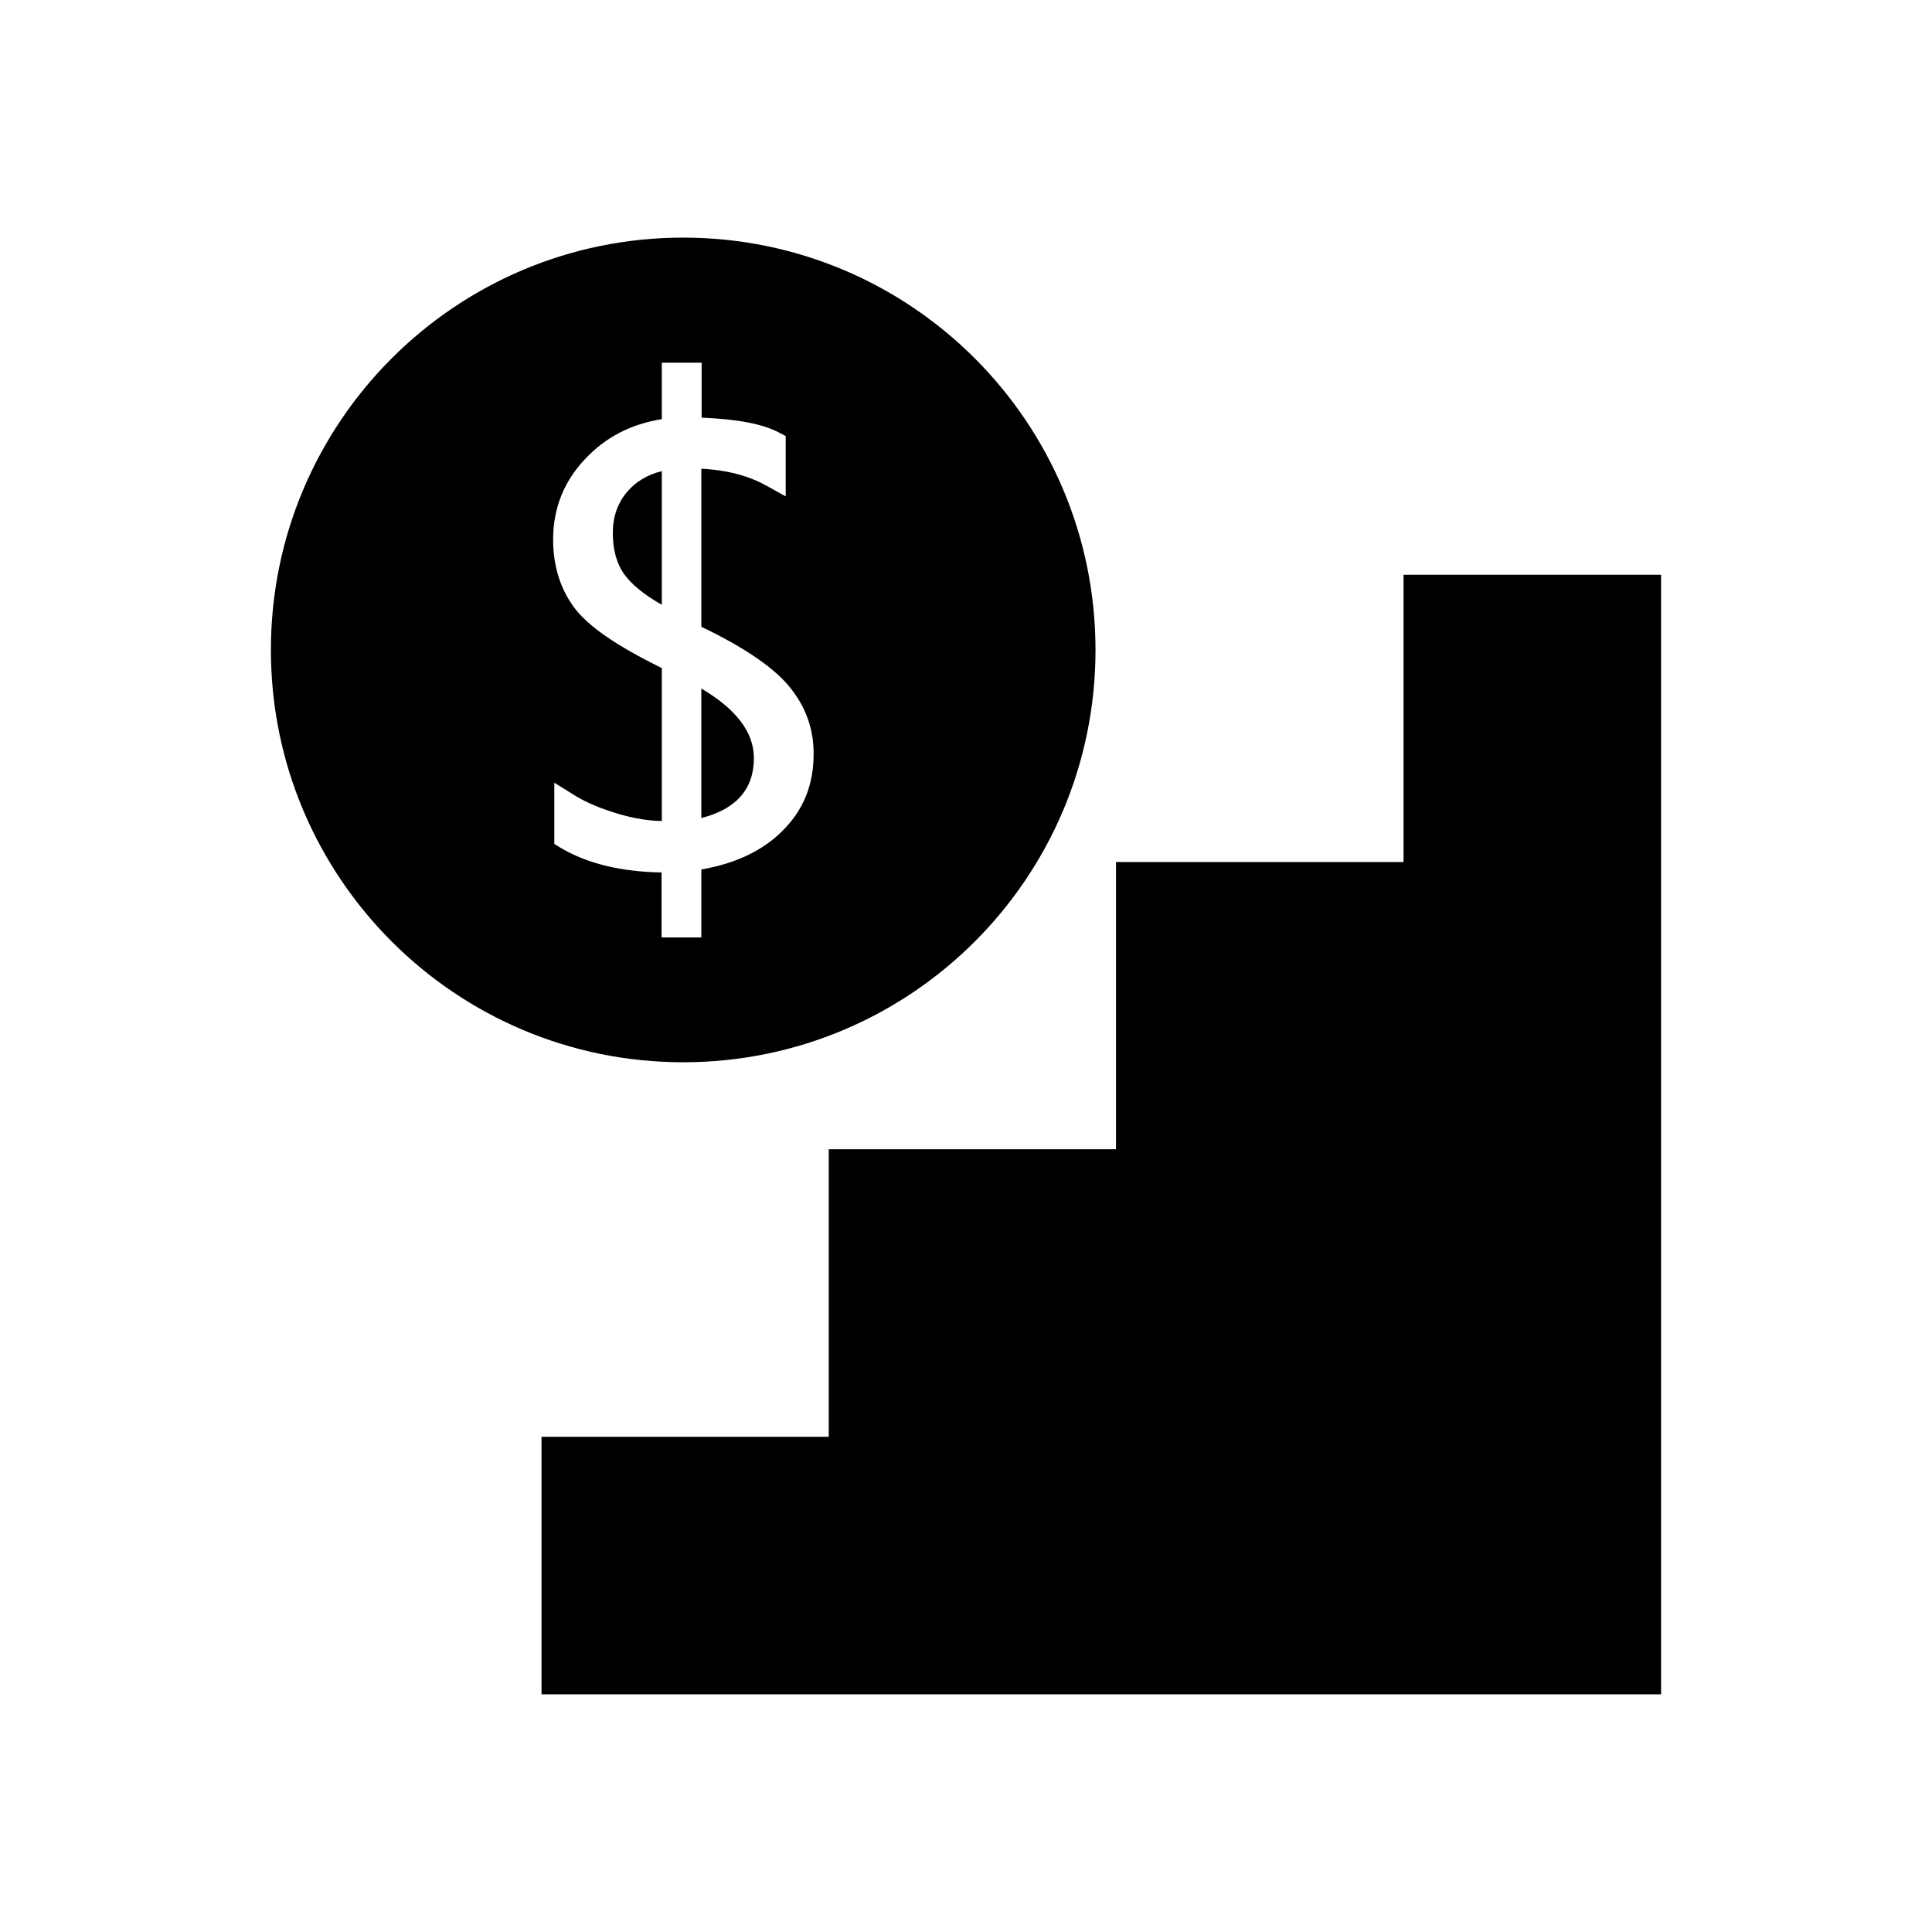 <?xml version="1.0" encoding="UTF-8"?>
<!-- Uploaded to: SVG Repo, www.svgrepo.com, Generator: SVG Repo Mixer Tools -->
<svg fill="#000000" width="800px" height="800px" version="1.1" viewBox="144 144 512 512" xmlns="http://www.w3.org/2000/svg">
 <g>
  <path d="m515.95 296.32v76.121h-76.199v76.125h-76.125v76.199h-76.121v68.25h296.7v-296.7z"/>
  <path d="m343.79 344.89c0-6.848-4.723-12.988-13.934-18.422v34.32c9.289-2.359 13.934-7.711 13.934-15.898z"/>
  <path d="m319.39 268.85c-3.856 0.945-6.926 2.832-9.211 5.512-2.519 2.992-3.777 6.613-3.777 10.863 0 4.488 1.023 8.188 3.07 11.02 1.969 2.676 5.195 5.352 9.918 8.031z"/>
  <path d="m434.32 316.24c0-60.379-48.887-109.27-109.27-109.27-60.375 0.004-109.26 48.969-109.26 109.27 0 60.301 48.887 109.27 109.27 109.27 60.375 0 109.26-48.887 109.26-109.27zm-141.77 52.43-1.652-1.023v-16.215l5.195 3.227c2.519 1.574 5.59 2.992 9.133 4.172 4.961 1.73 9.762 2.676 14.168 2.754v-40.539c-12.043-5.902-19.68-11.18-23.301-16.137-3.699-5.039-5.512-11.098-5.512-17.949 0-8.188 2.832-15.352 8.422-21.254 5.434-5.824 12.121-9.289 20.387-10.629v-14.957h10.547v14.562c9.445 0.395 16.215 1.652 20.469 3.938l1.812 0.945v15.98l-5.117-2.832c-4.644-2.598-10.469-4.172-17.238-4.488v41.879c11.18 5.352 19.051 10.707 23.223 15.742 4.41 5.352 6.535 11.18 6.535 17.949 0 8.188-2.676 14.801-8.188 20.309-5.195 5.273-12.438 8.738-21.57 10.312v18.027h-10.547v-17.238c-10.707-0.16-19.762-2.363-26.766-6.535z"/>
 </g>
</svg>